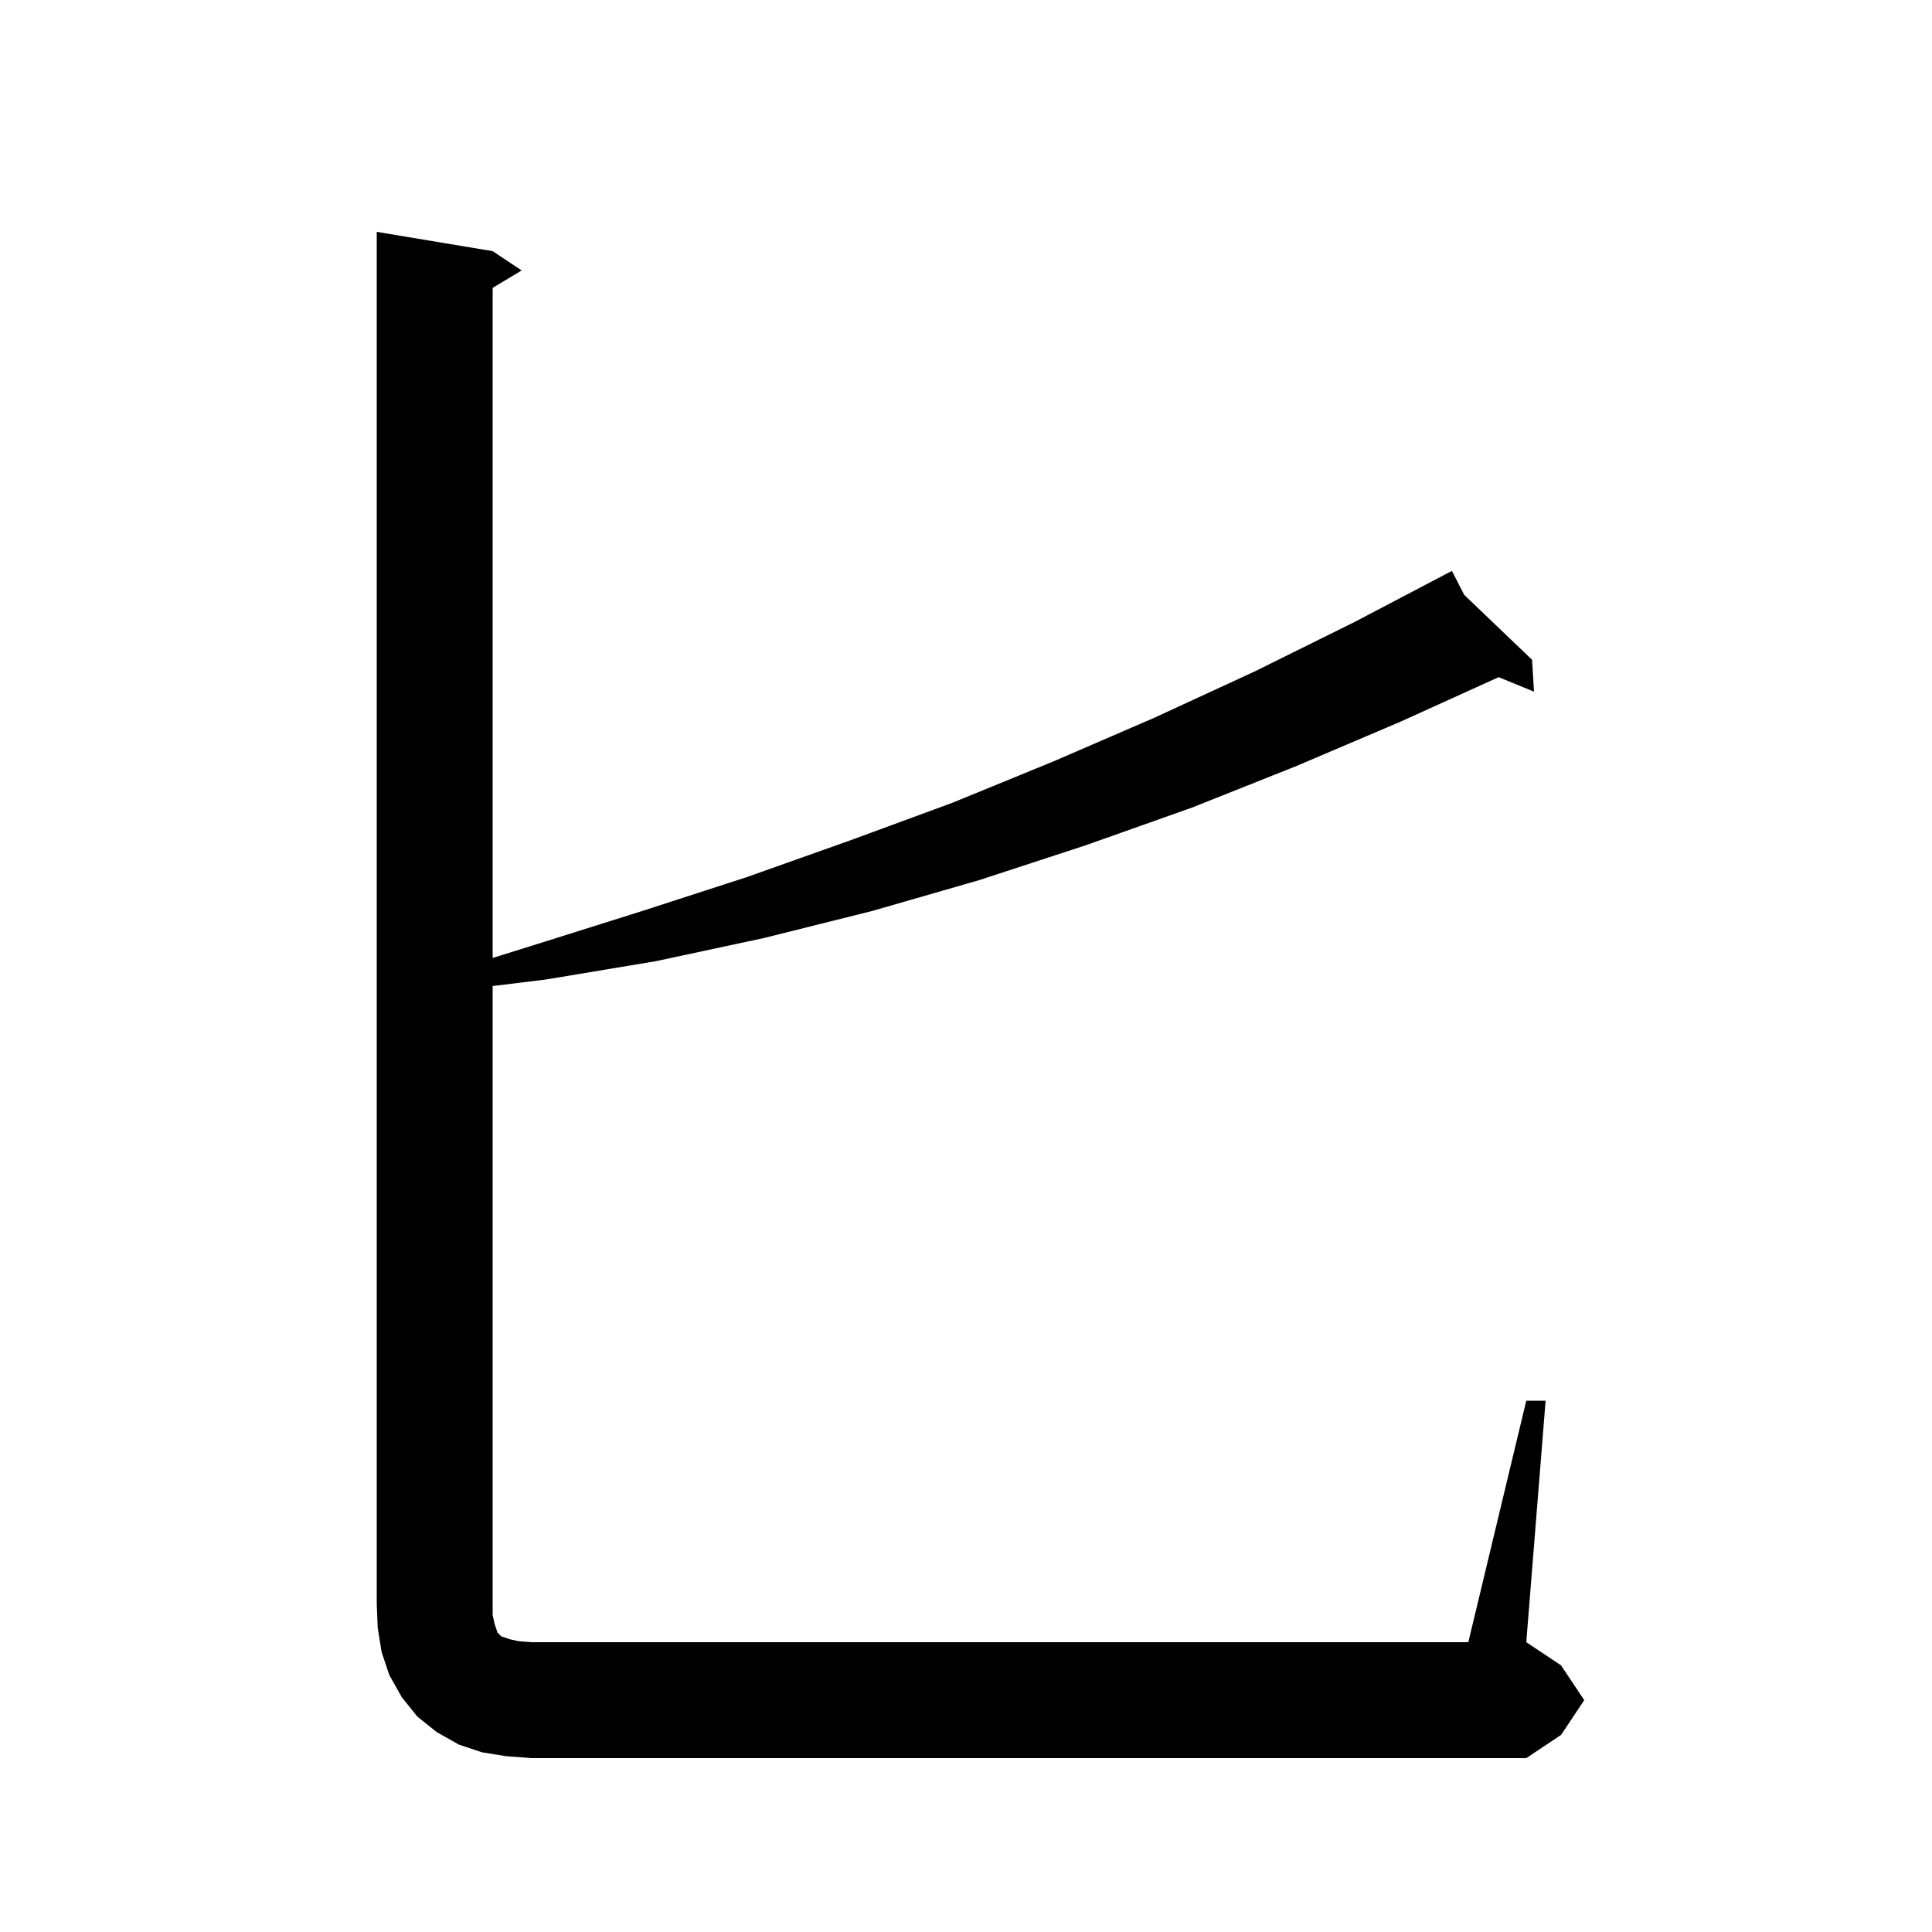 <svg xmlns="http://www.w3.org/2000/svg" xmlns:xlink="http://www.w3.org/1999/xlink" version="1.1" baseProfile="full" viewBox="0 0 200 200" width="200" height="200">
<g fill="black">
<path d="M 52.4 181.8 L 49.9 181.4 L 47.5 180.6 L 45.2 179.3 L 43.2 177.7 L 41.6 175.7 L 40.3 173.4 L 39.5 171.0 L 39.1 168.5 L 39.0 166.0 L 39.0 24.0 L 51.0 26.0 L 54.0 28.0 L 51.0 29.8 L 51.0 99.166 L 55.7 97.7 L 66.5 94.3 L 77.3 90.8 L 88.0 87.0 L 98.6 83.1 L 109.1 78.8 L 119.5 74.3 L 129.9 69.5 L 140.2 64.4 L 149.434 59.555 L 149.4 59.5 L 149.449 59.547 L 150.3 59.1 L 151.575 61.58 L 158.6 68.3 L 158.8 71.6 L 155.139 70.1 L 145.0 74.7 L 134.2 79.3 L 123.4 83.6 L 112.4 87.5 L 101.4 91.1 L 90.3 94.3 L 79.1 97.1 L 67.9 99.5 L 56.5 101.4 L 51.0 102.075 L 51.0 167.2 L 51.2 168.1 L 51.5 169.0 L 51.9 169.4 L 52.8 169.7 L 53.7 169.9 L 55.0 170.0 L 152.0 170.0 L 158.0 145.0 L 160.0 145.0 L 158.0 170.0 L 161.6 172.4 L 164.0 176.0 L 161.6 179.6 L 158.0 182.0 L 55.0 182.0 Z " />
</g>
</svg>
